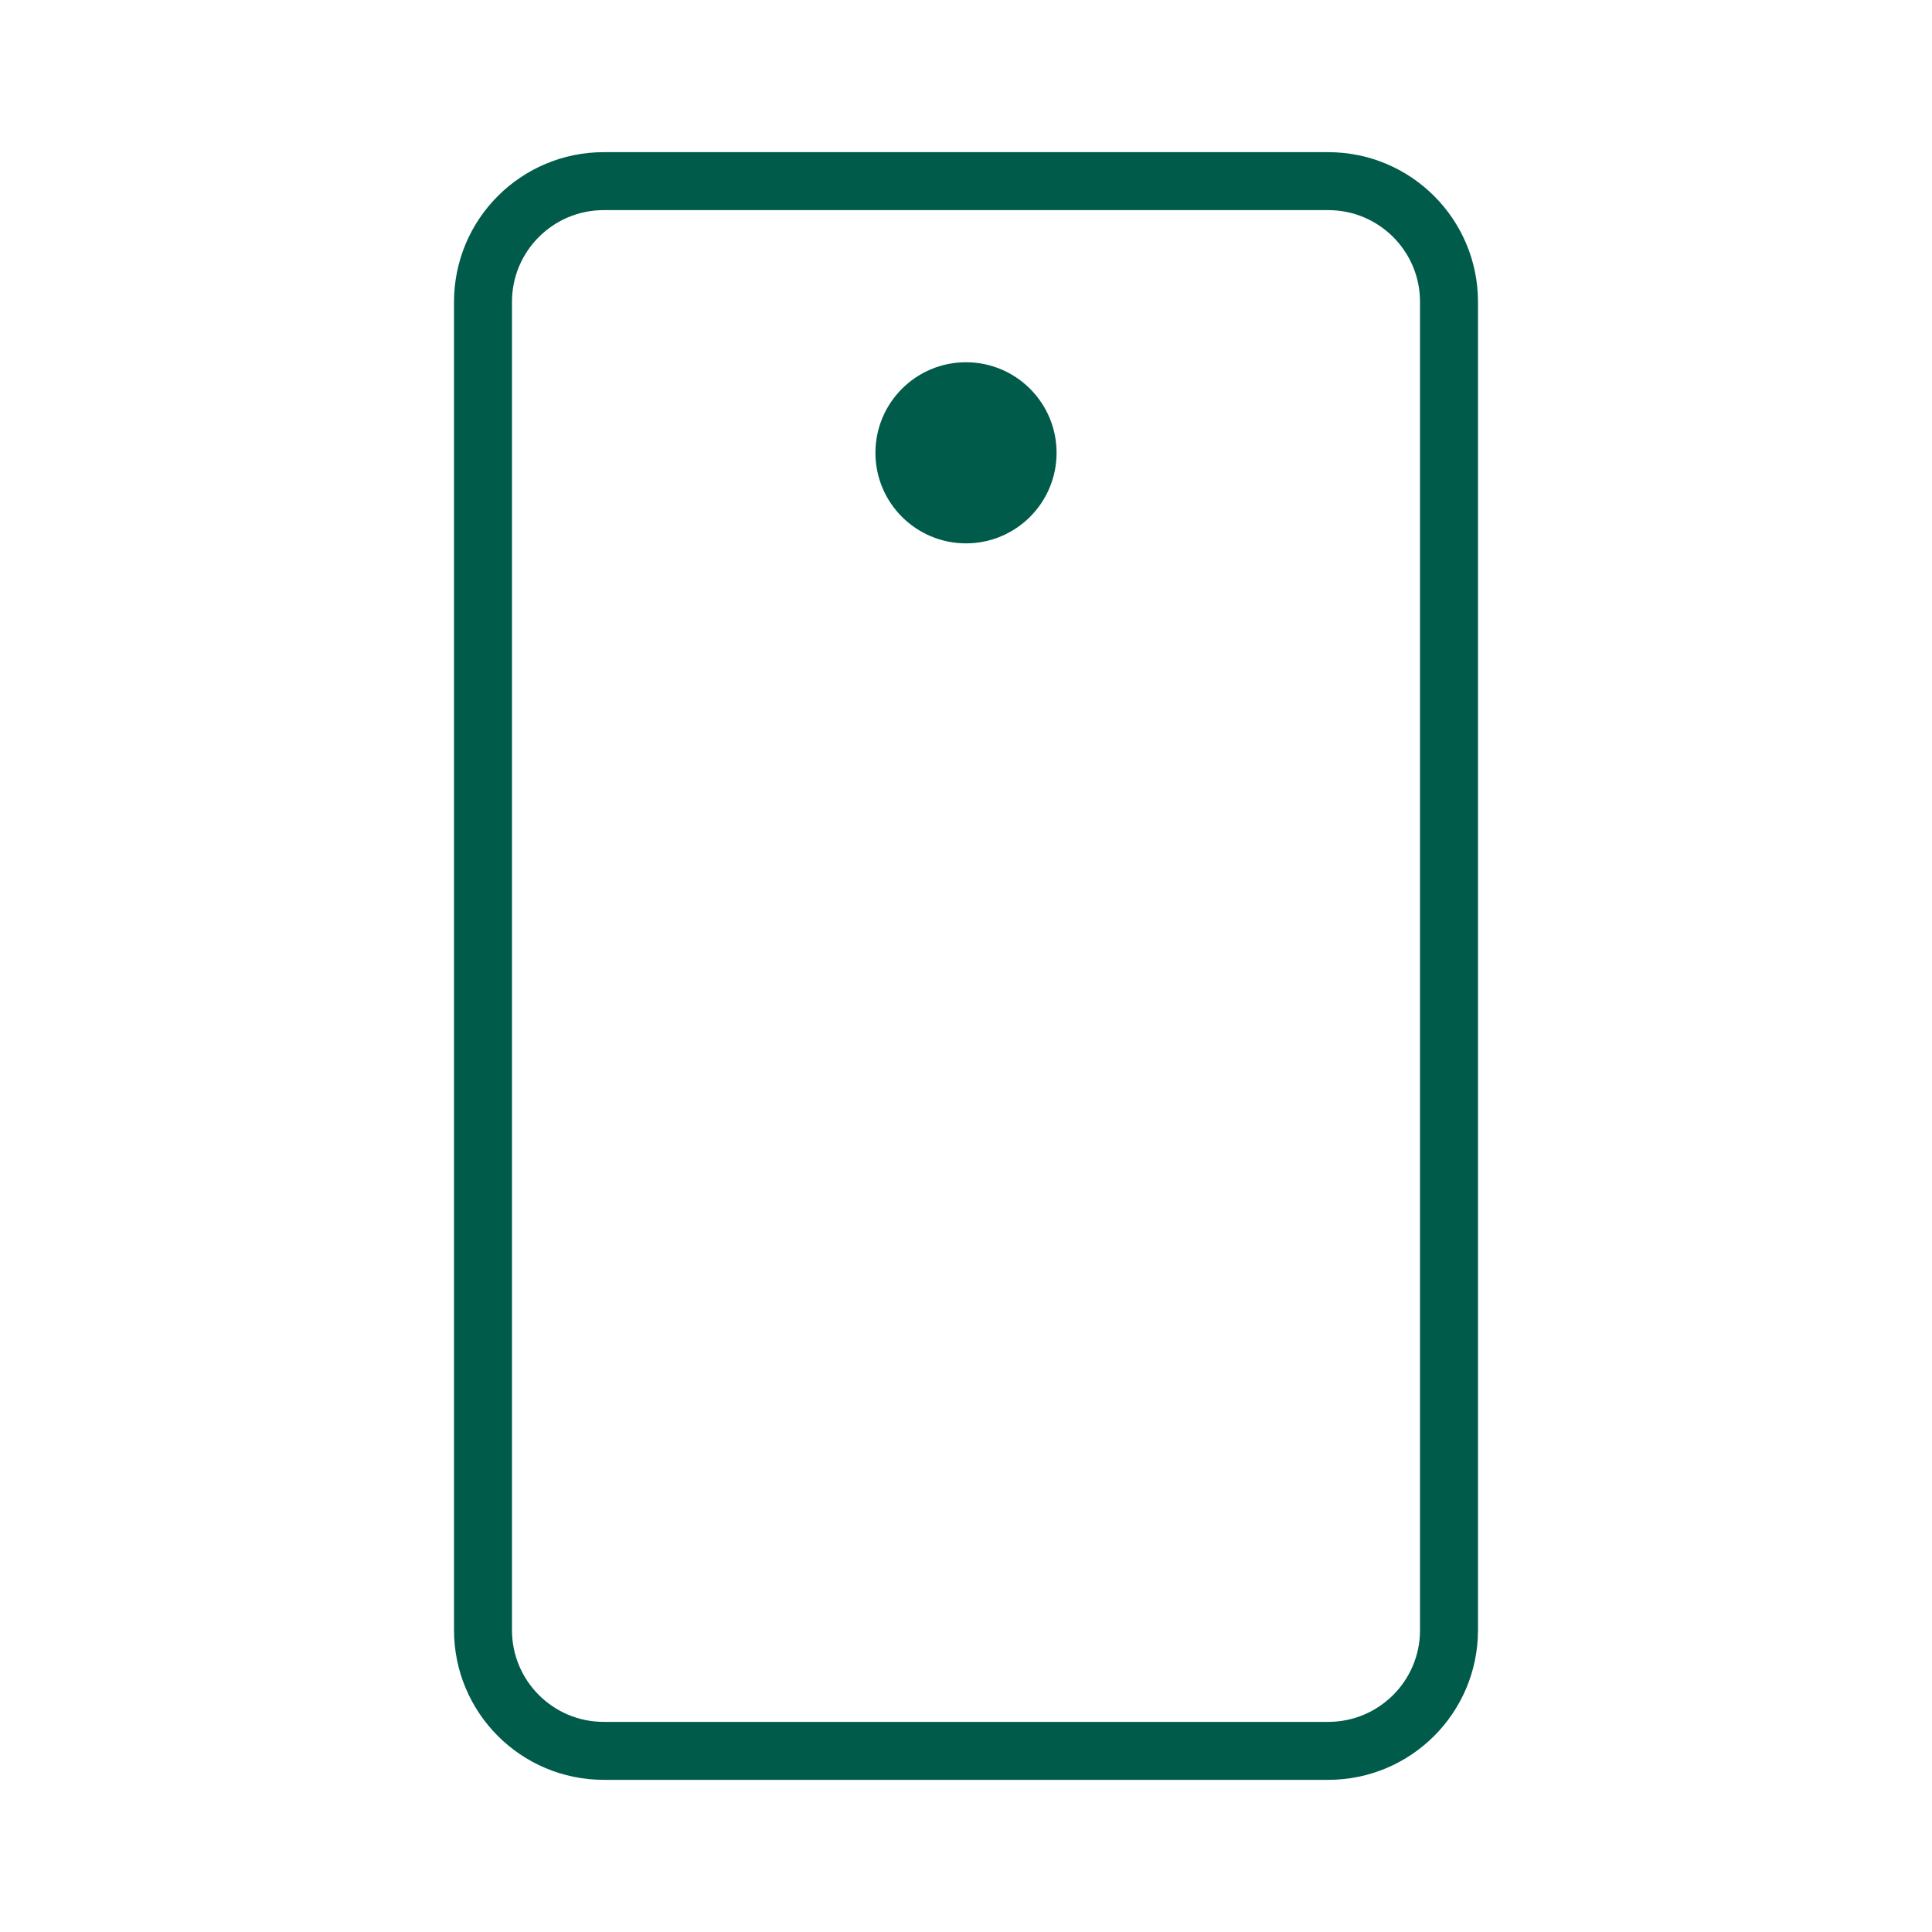 <svg width="50" height="50" viewBox="0 0 50 50" fill="none" xmlns="http://www.w3.org/2000/svg">
<g clip-path="url(#clip0_4618_9557)">
<path d="M37.5 42.188V7.812C37.5 6.087 36.101 4.688 34.375 4.688L15.625 4.688C13.899 4.688 12.5 6.087 12.5 7.812L12.5 42.188C12.5 43.913 13.899 45.312 15.625 45.312H34.375C36.101 45.312 37.5 43.913 37.5 42.188Z" stroke="#005B4A" stroke-width="1.5" stroke-linecap="round" stroke-linejoin="round"/>
<path d="M25 14.062C26.294 14.062 27.344 13.013 27.344 11.719C27.344 10.424 26.294 9.375 25 9.375C23.706 9.375 22.656 10.424 22.656 11.719C22.656 13.013 23.706 14.062 25 14.062Z" fill="#005B4A"/>
</g>
<defs>
<clipPath id="clip0_4618_9557">
<rect width="50" height="50" fill="white"/>
</clipPath>
</defs>
</svg>
